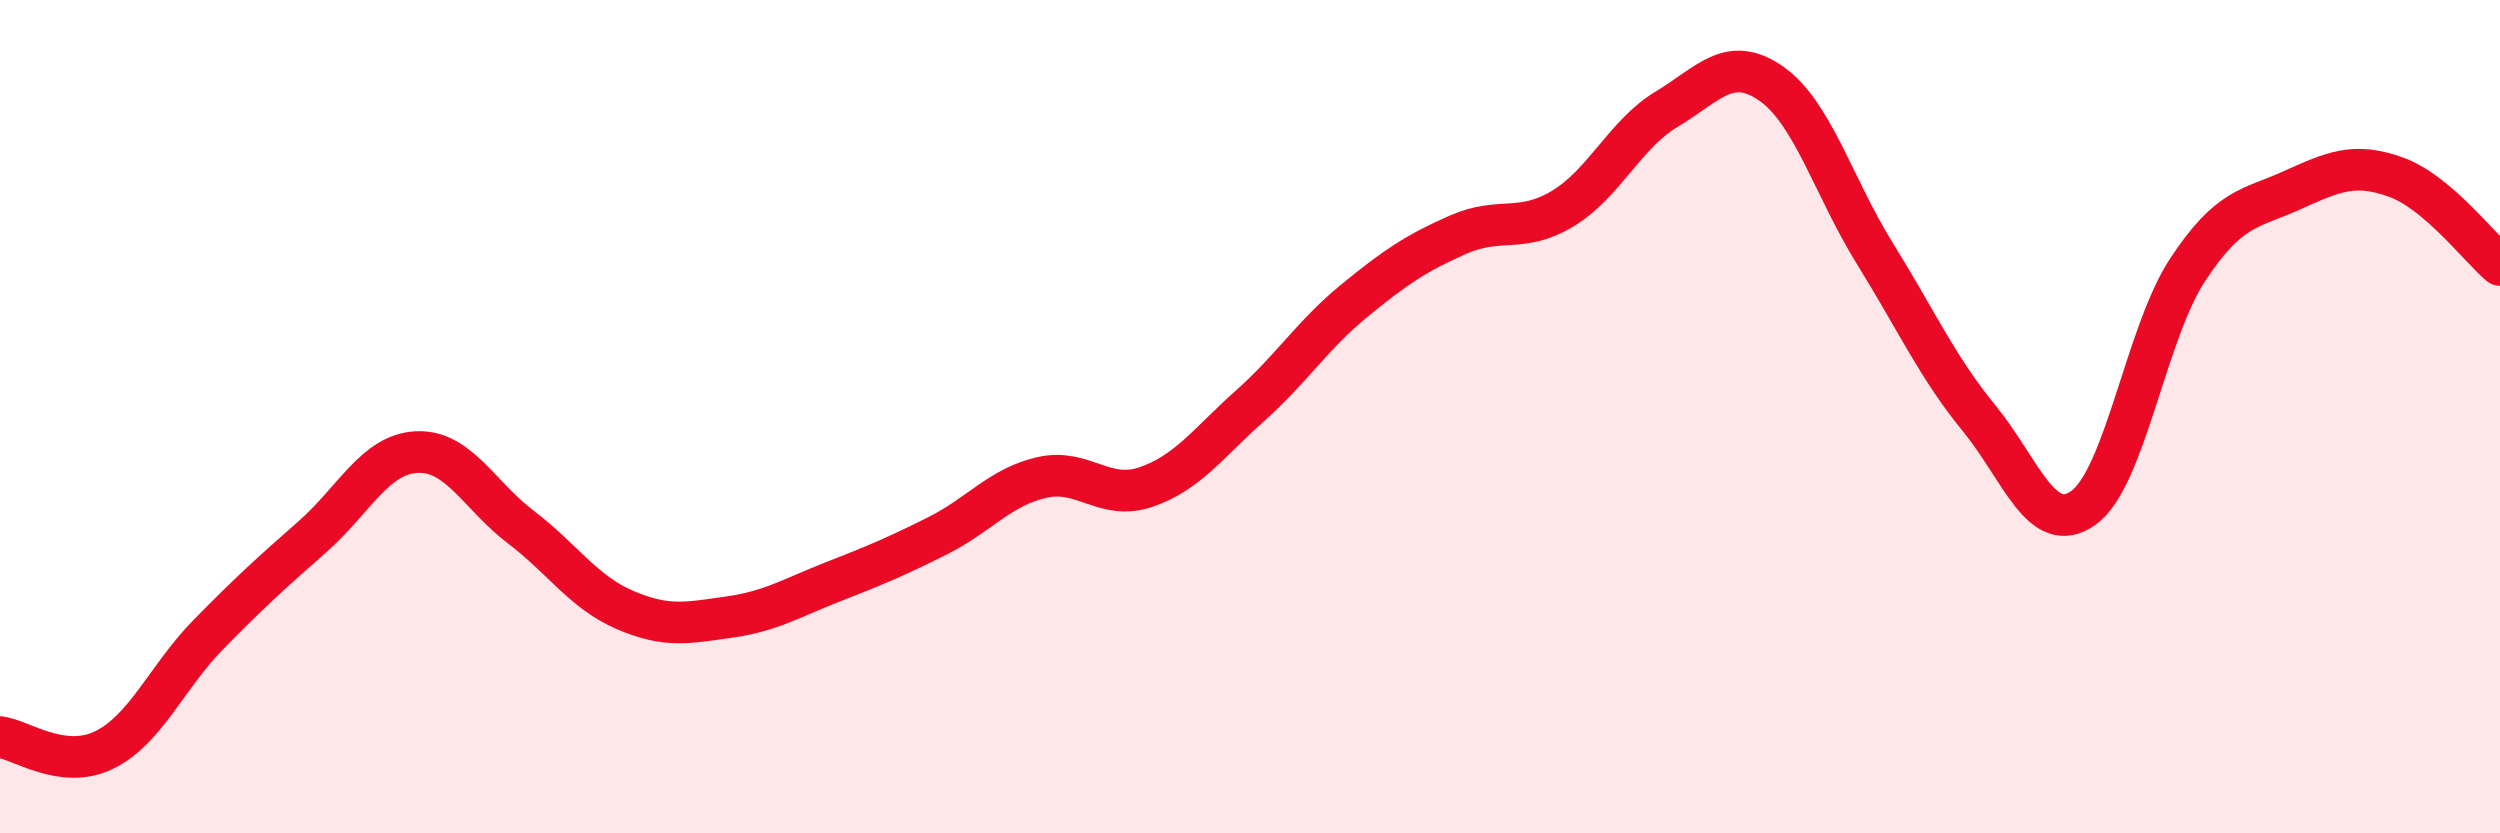 
    <svg width="60" height="20" viewBox="0 0 60 20" xmlns="http://www.w3.org/2000/svg">
      <path
        d="M 0,17.69 C 0.5,17.75 1.5,18.49 2.5,18 C 3.5,17.51 4,16.25 5,15.23 C 6,14.21 6.5,13.76 7.5,12.88 C 8.5,12 9,10.9 10,10.85 C 11,10.8 11.5,11.89 12.5,12.65 C 13.5,13.41 14,14.21 15,14.64 C 16,15.07 16.5,14.95 17.5,14.81 C 18.5,14.67 19,14.35 20,13.96 C 21,13.57 21.5,13.36 22.5,12.86 C 23.5,12.36 24,11.69 25,11.46 C 26,11.23 26.5,12.03 27.5,11.69 C 28.5,11.35 29,10.63 30,9.74 C 31,8.85 31.5,8.04 32.5,7.22 C 33.5,6.4 34,6.07 35,5.63 C 36,5.19 36.5,5.61 37.5,5.01 C 38.5,4.41 39,3.22 40,2.62 C 41,2.02 41.5,1.31 42.5,2 C 43.5,2.69 44,4.48 45,6.09 C 46,7.7 46.5,8.82 47.5,10.04 C 48.5,11.26 49,12.9 50,12.19 C 51,11.48 51.5,8 52.5,6.48 C 53.5,4.96 54,5.02 55,4.57 C 56,4.12 56.5,3.89 57.5,4.25 C 58.5,4.61 59.5,5.94 60,6.36L60 20L0 20Z"
        fill="#EB0A25"
        opacity="0.1"
        stroke-linecap="round"
        stroke-linejoin="round"
      />
      <path
        d="M 0,17.69 C 0.5,17.75 1.5,18.49 2.5,18 C 3.5,17.51 4,16.25 5,15.23 C 6,14.21 6.5,13.76 7.5,12.88 C 8.5,12 9,10.9 10,10.85 C 11,10.8 11.5,11.89 12.5,12.65 C 13.5,13.41 14,14.21 15,14.64 C 16,15.07 16.5,14.95 17.5,14.81 C 18.5,14.67 19,14.35 20,13.96 C 21,13.57 21.5,13.36 22.5,12.86 C 23.5,12.36 24,11.69 25,11.46 C 26,11.23 26.5,12.03 27.5,11.69 C 28.5,11.35 29,10.63 30,9.74 C 31,8.85 31.5,8.04 32.5,7.22 C 33.5,6.4 34,6.07 35,5.63 C 36,5.19 36.5,5.61 37.5,5.01 C 38.5,4.41 39,3.22 40,2.62 C 41,2.02 41.5,1.31 42.5,2 C 43.5,2.69 44,4.48 45,6.09 C 46,7.7 46.5,8.82 47.5,10.04 C 48.5,11.26 49,12.9 50,12.19 C 51,11.48 51.5,8 52.5,6.48 C 53.5,4.96 54,5.02 55,4.57 C 56,4.12 56.5,3.89 57.5,4.25 C 58.5,4.61 59.5,5.94 60,6.36"
        stroke="#EB0A25"
        stroke-width="1"
        fill="none"
        stroke-linecap="round"
        stroke-linejoin="round"
      />
    </svg>
  